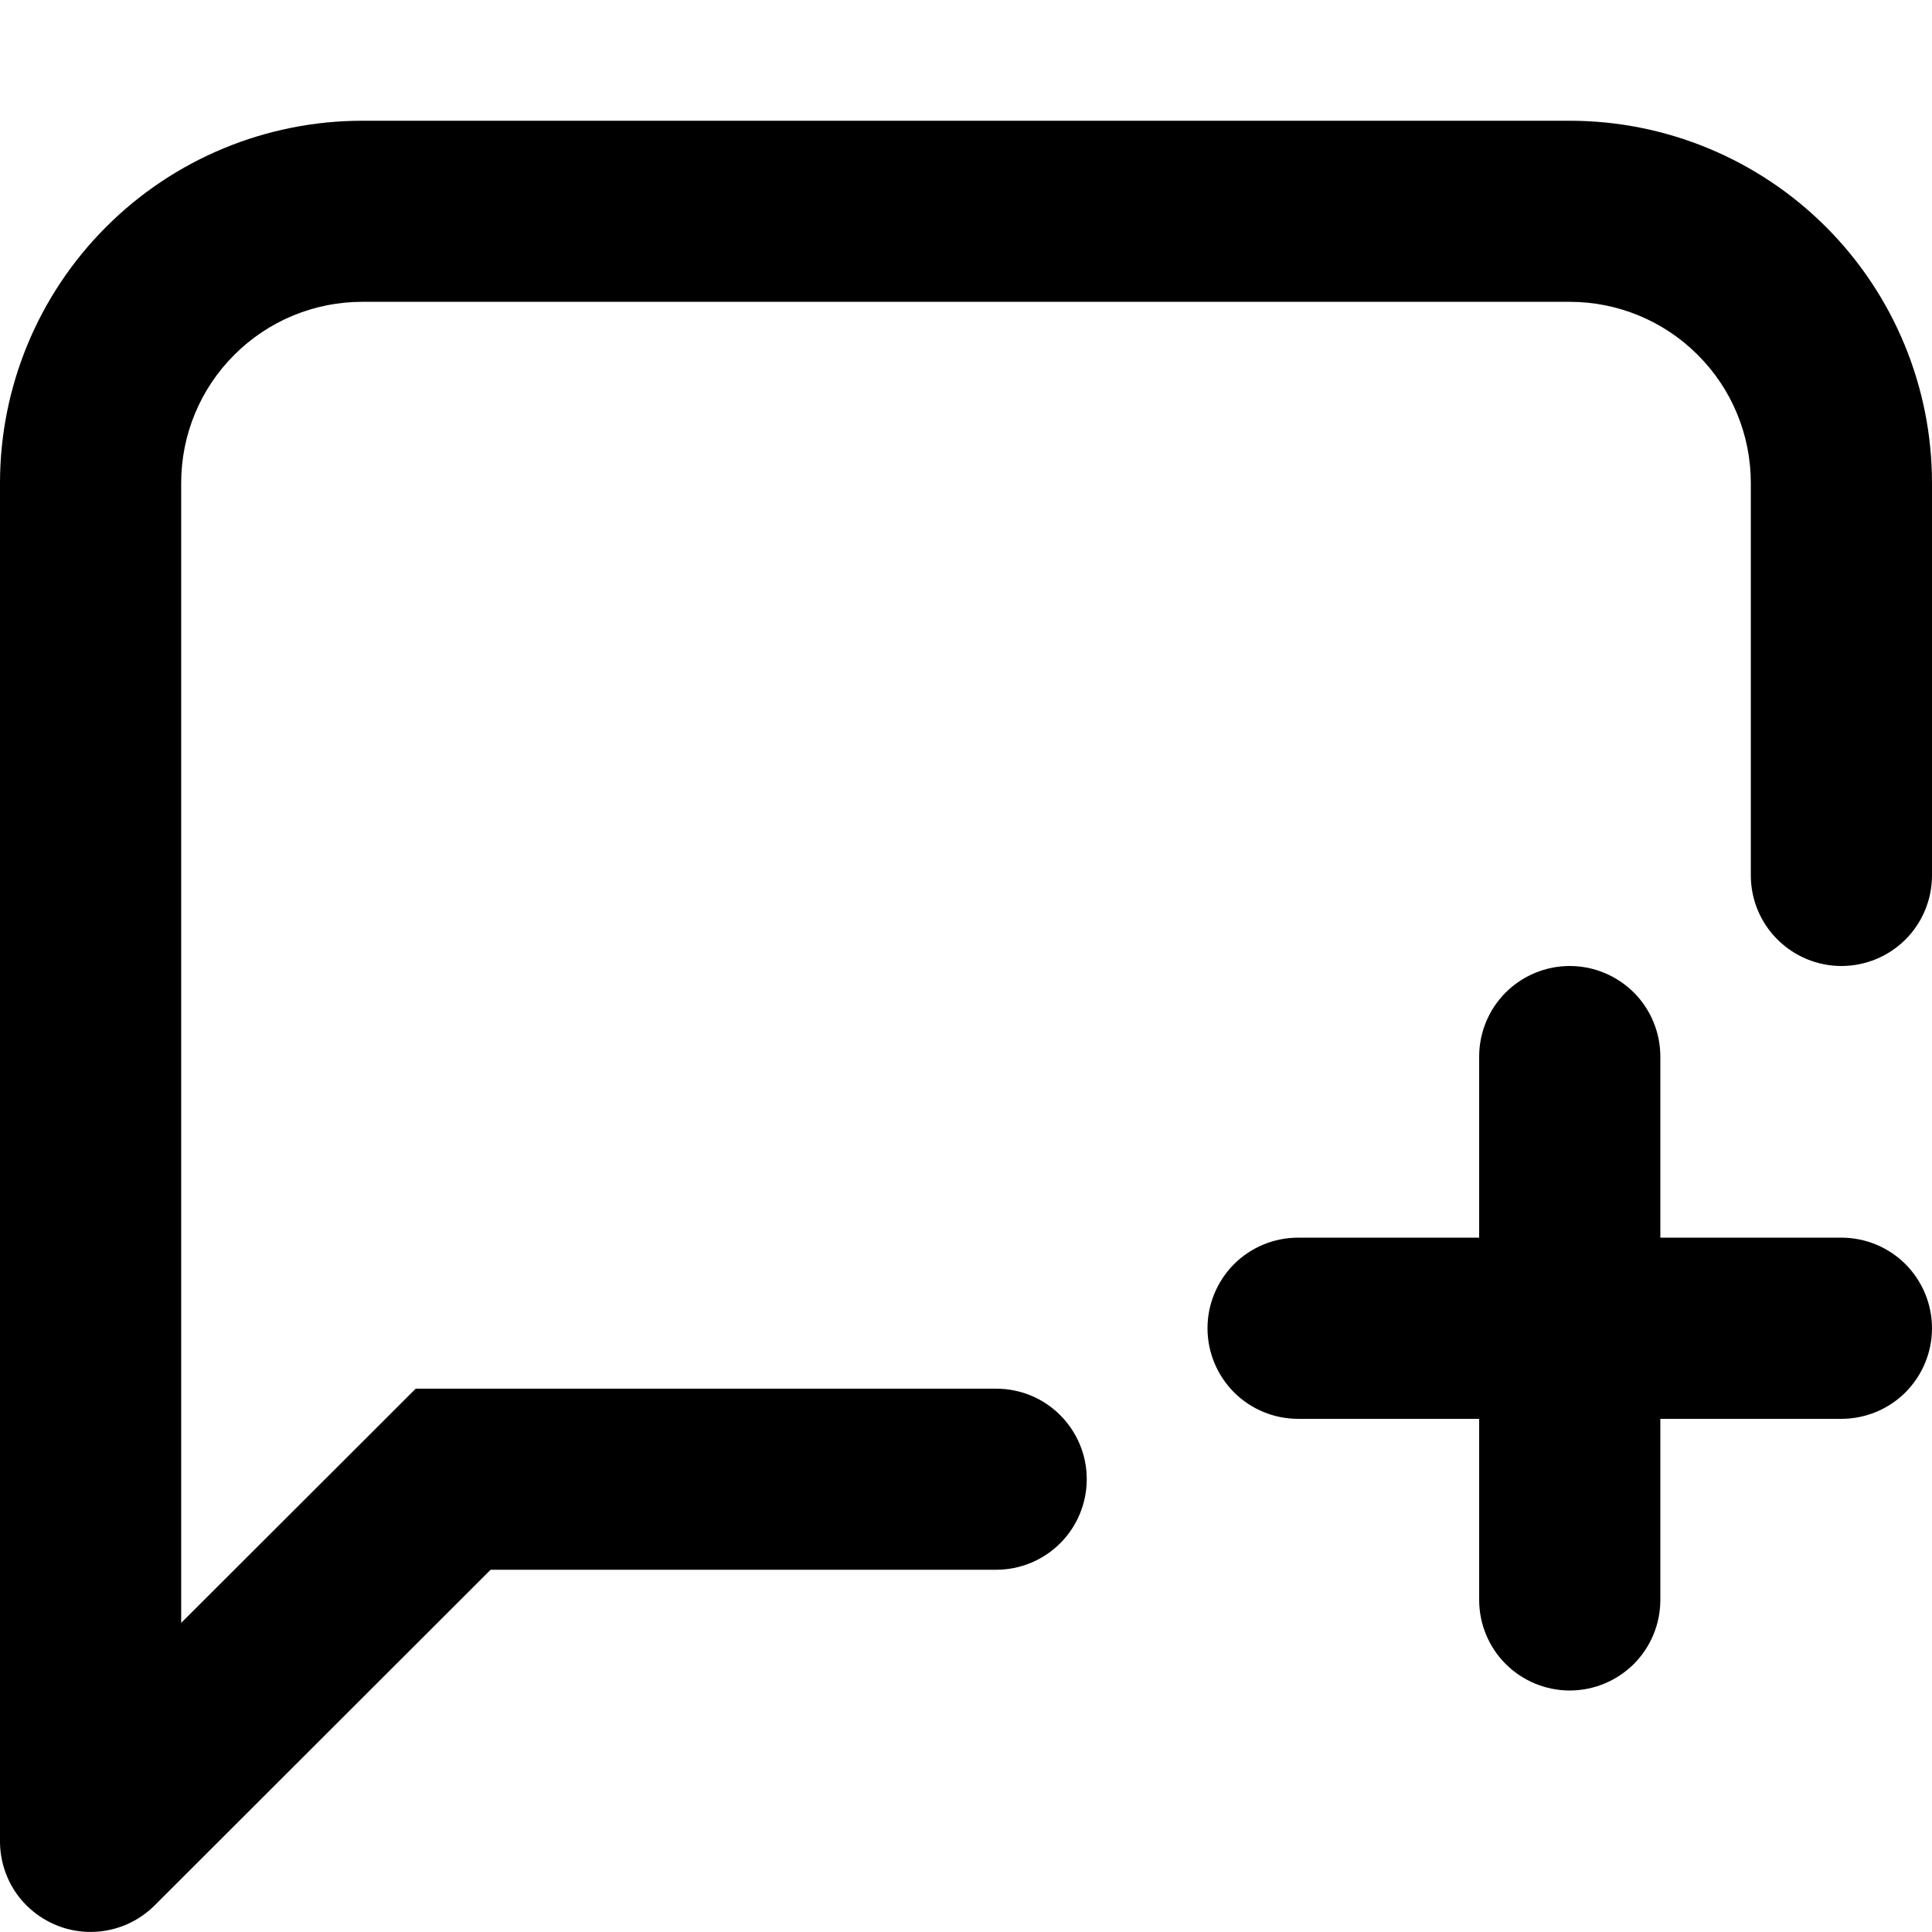 <svg width="18" height="18" viewBox="0 0 18 18" fill="none" xmlns="http://www.w3.org/2000/svg">
<path fill-rule="evenodd" clip-rule="evenodd" d="M1.688 4.5C1.688 4.052 1.865 3.623 2.182 3.307C2.498 2.99 2.927 2.812 3.375 2.812H14.625C15.073 2.812 15.502 2.99 15.818 3.307C16.135 3.623 16.312 4.052 16.312 4.5V8.156C16.312 8.38 16.401 8.595 16.56 8.753C16.718 8.911 16.933 9 17.156 9C17.38 9 17.595 8.911 17.753 8.753C17.911 8.595 18 8.38 18 8.156V4.5C18 3.605 17.644 2.746 17.012 2.114C16.379 1.481 15.52 1.125 14.625 1.125H3.375C2.48 1.125 1.621 1.481 0.989 2.114C0.356 2.746 0 3.605 0 4.5L0 17.156C0 17.323 0.05 17.486 0.142 17.625C0.235 17.763 0.367 17.871 0.521 17.935C0.675 17.999 0.845 18.016 1.008 17.983C1.172 17.951 1.322 17.87 1.44 17.753L4.571 14.625H9.281C9.505 14.625 9.72 14.536 9.878 14.378C10.036 14.22 10.125 14.005 10.125 13.781C10.125 13.557 10.036 13.343 9.878 13.185C9.72 13.026 9.505 12.938 9.281 12.938H3.873L3.626 13.185L1.688 15.12V4.5ZM14.625 15.75C14.401 15.75 14.187 15.661 14.028 15.503C13.87 15.345 13.781 15.13 13.781 14.906V13.219H12.094C11.87 13.219 11.655 13.13 11.497 12.972C11.339 12.813 11.25 12.599 11.25 12.375C11.25 12.151 11.339 11.937 11.497 11.778C11.655 11.62 11.87 11.531 12.094 11.531H13.781V9.844C13.781 9.62 13.87 9.405 14.028 9.247C14.187 9.089 14.401 9 14.625 9C14.849 9 15.063 9.089 15.222 9.247C15.38 9.405 15.469 9.62 15.469 9.844V11.531H17.156C17.38 11.531 17.595 11.62 17.753 11.778C17.911 11.937 18 12.151 18 12.375C18 12.599 17.911 12.813 17.753 12.972C17.595 13.13 17.38 13.219 17.156 13.219H15.469V14.906C15.469 15.13 15.38 15.345 15.222 15.503C15.063 15.661 14.849 15.75 14.625 15.75Z" fill="black"/>
</svg>
